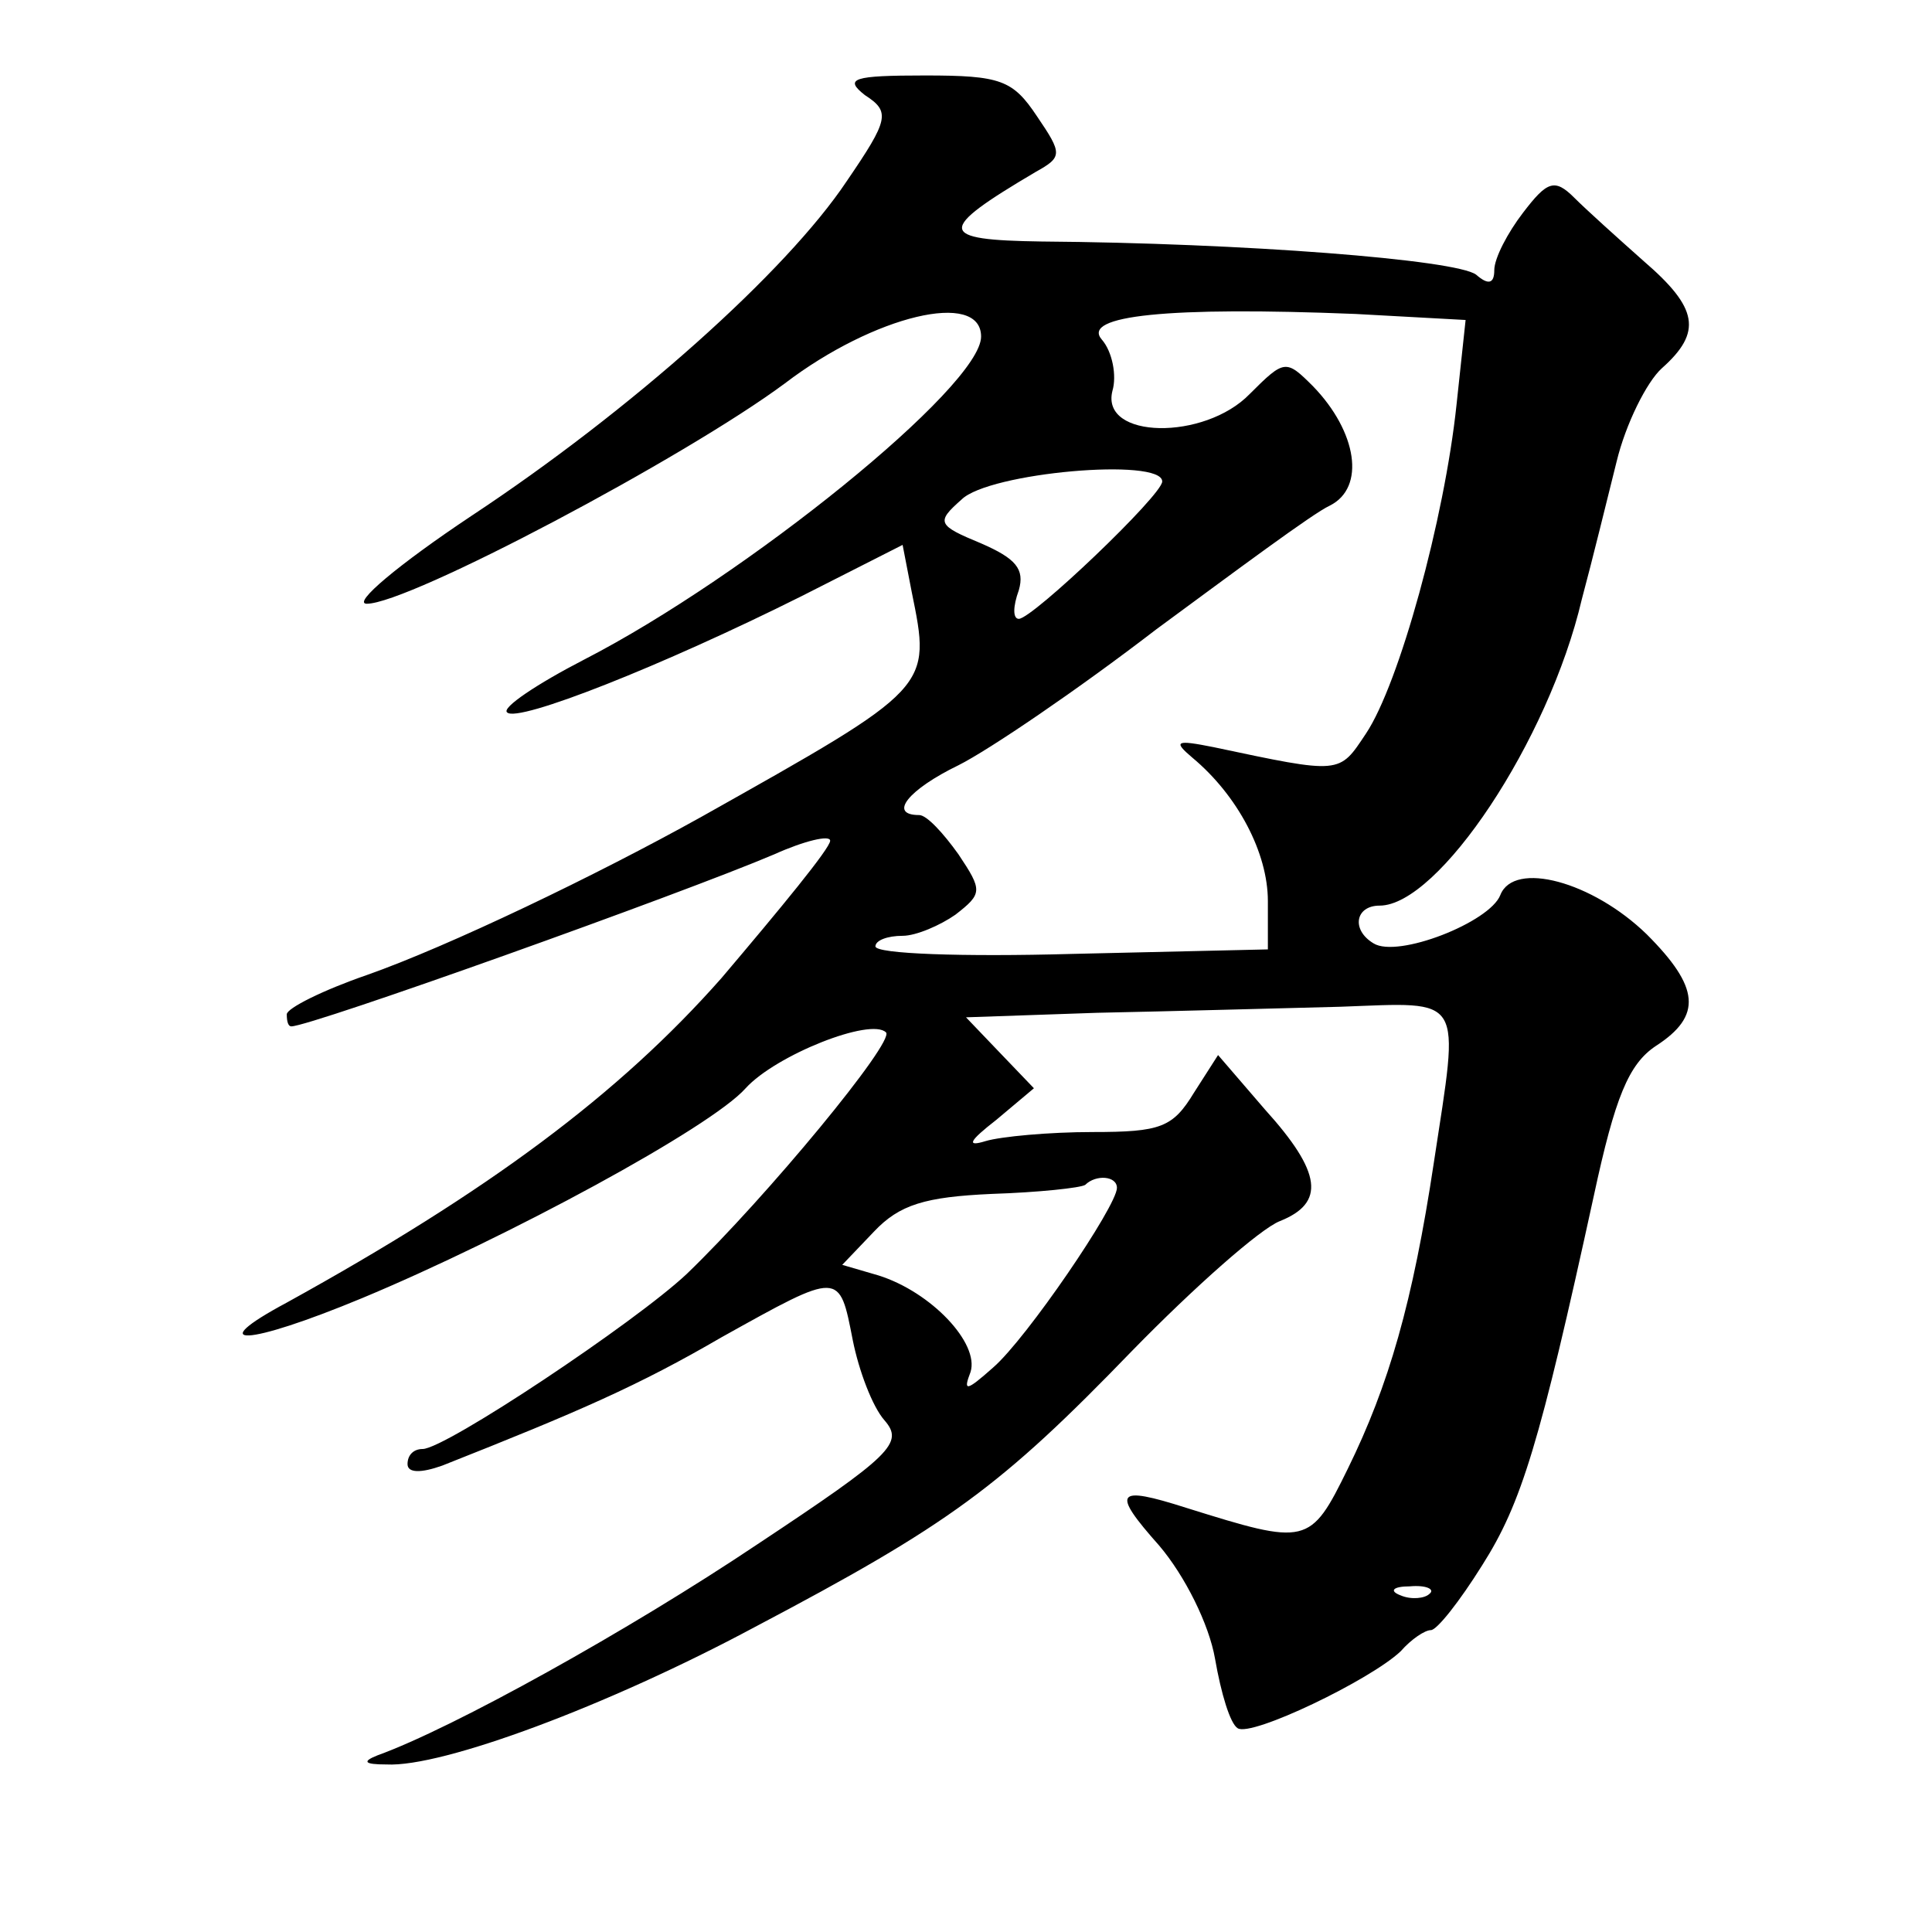 <?xml version="1.0" standalone="no"?>
<!DOCTYPE svg PUBLIC "-//W3C//DTD SVG 20010904//EN"
 "http://www.w3.org/TR/2001/REC-SVG-20010904/DTD/svg10.dtd">
<svg version="1.0" xmlns="http://www.w3.org/2000/svg"
 width="128pt" height="128pt" viewBox="0 0 128 128"
 preserveAspectRatio="xMidYMid meet">
<g transform="translate(0,128) scale(0.1,-0.1)"
fill="#0" stroke="none">
<path d="M573 1217 c17 -11 16 -16 -12 -57 -40 -60 -143 -152 -249 -222 -48 -32
-79 -58 -69 -58 28 0 211 97 277 146 59 45 130 62 130 31 0 -33 -156 -159 -263
-214 -31 -16 -55 -32 -51 -35 7 -7 103 31 195 77 l67 34 6 -31 c13 -64 14 -63 -139
-149 -70 -39 -168 -86 -222 -105 -29 -10 -53 -22 -53 -26 0 -5 1 -8 3 -8 13 0 259
88 320 114 20 9 37 13 37 9 0 -5 -33 -45 -72 -91 -68 -77 -154 -141 -288 -215 -56
-30 -27 -29 50 3 96 40 231 113 254 139 20 22 83 47 93 37 6 -6 -79 -109 -132 -160
-34 -32 -160 -116 -175 -116 -6 0 -10 -4 -10 -10 0 -6 9 -6 23 -1 91 36 130 53
185 85 79 44 78 44 87 -2 4 -20 13 -44 21 -53 13 -15 5 -23 -84 -82 -85 -57 -202
-122 -252 -140 -10 -4 -9 -6 6 -6 37 -2 147 39 244 91 129 68 163 93 250 183 41
42 85 81 98 86 30 12 28 32 -10 74 l-31 36 -16 -25 c-14 -23 -22 -26 -67 -26 -29
0 -61 -3 -71 -6 -13 -4 -11 0 7 14 l25 21 -23 24 -22 23 87 3 c49 1 121 3 161 4
83 3 79 9 62 -103 -14 -93 -30 -148 -57 -203 -25 -51 -27 -51 -107 -26 -47 15 -50
11 -18 -25 17 -20 33 -52 37 -75 4 -23 10 -43 15 -46 9 -6 88 32 108 51 7 8 16
14 20 14 4 0 19 19 34 43 26 41 38 80 74 245 14 65 23 87 41 99 31 20 29 39 -6
74 -36 35 -88 49 -97 26 -7 -18 -68 -42 -84 -32 -15 9 -12 25 4 25 39 0 112 109
134 203 7 26 17 67 23 91 6 25 20 53 30 62 27 24 24 40 -12 71 -18 16 -38 34 -46
42 -13 13 -18 11 -34 -10 -10 -13 -19 -30 -19 -38 0 -9 -4 -10 -12 -3 -13 10 -155
21 -288 22 -69 1 -70 7 -4 46 18 10 18 12 1 37 -16 24 -24 27 -74 27 -48 0 -54
-2 -40 -13z m392 -205 c-8 -76 -38 -185 -60 -218 -18 -27 -16 -27 -101 -9 -25 5
-27 4 -14 -7 30 -25 50 -63 50 -95 l0 -32 -130 -3 c-72 -2 -130 0 -130 5 0 4 8
7 18 7 9 0 25 7 35 14 18 14 18 16 2 40 -10 14 -21 26 -26 26 -21 0 -7 17 26 33
20 10 79 50 131 90 53 39 104 77 115 82 24 12 18 49 -11 79 -18 18 -19 18 -42 -5
-30 -31 -99 -30 -91 2 3 10 0 26 -7 34 -14 16 44 22 168 17 l73 -4 -6 -56z m-195
-51 c0 -9 -86 -91 -95 -91 -4 0 -4 8 0 19 4 14 -2 21 -25 31 -29 12 -30 14 -13
29 18 18 133 28 133 12z m-30 -468 c0 -12 -60 -100 -82 -119 -18 -16 -20 -16 -15
-3 6 19 -26 53 -61 64 l-24 7 21 22 c17 18 34 23 78 25 31 1 59 4 62 6 7 7 21 6
21 -2z m207 -269 c-3 -3 -12 -4 -19 -1 -8 3 -5 6 6 6 11 1 17 -2 13 -5z"/>
</g>
</svg>
